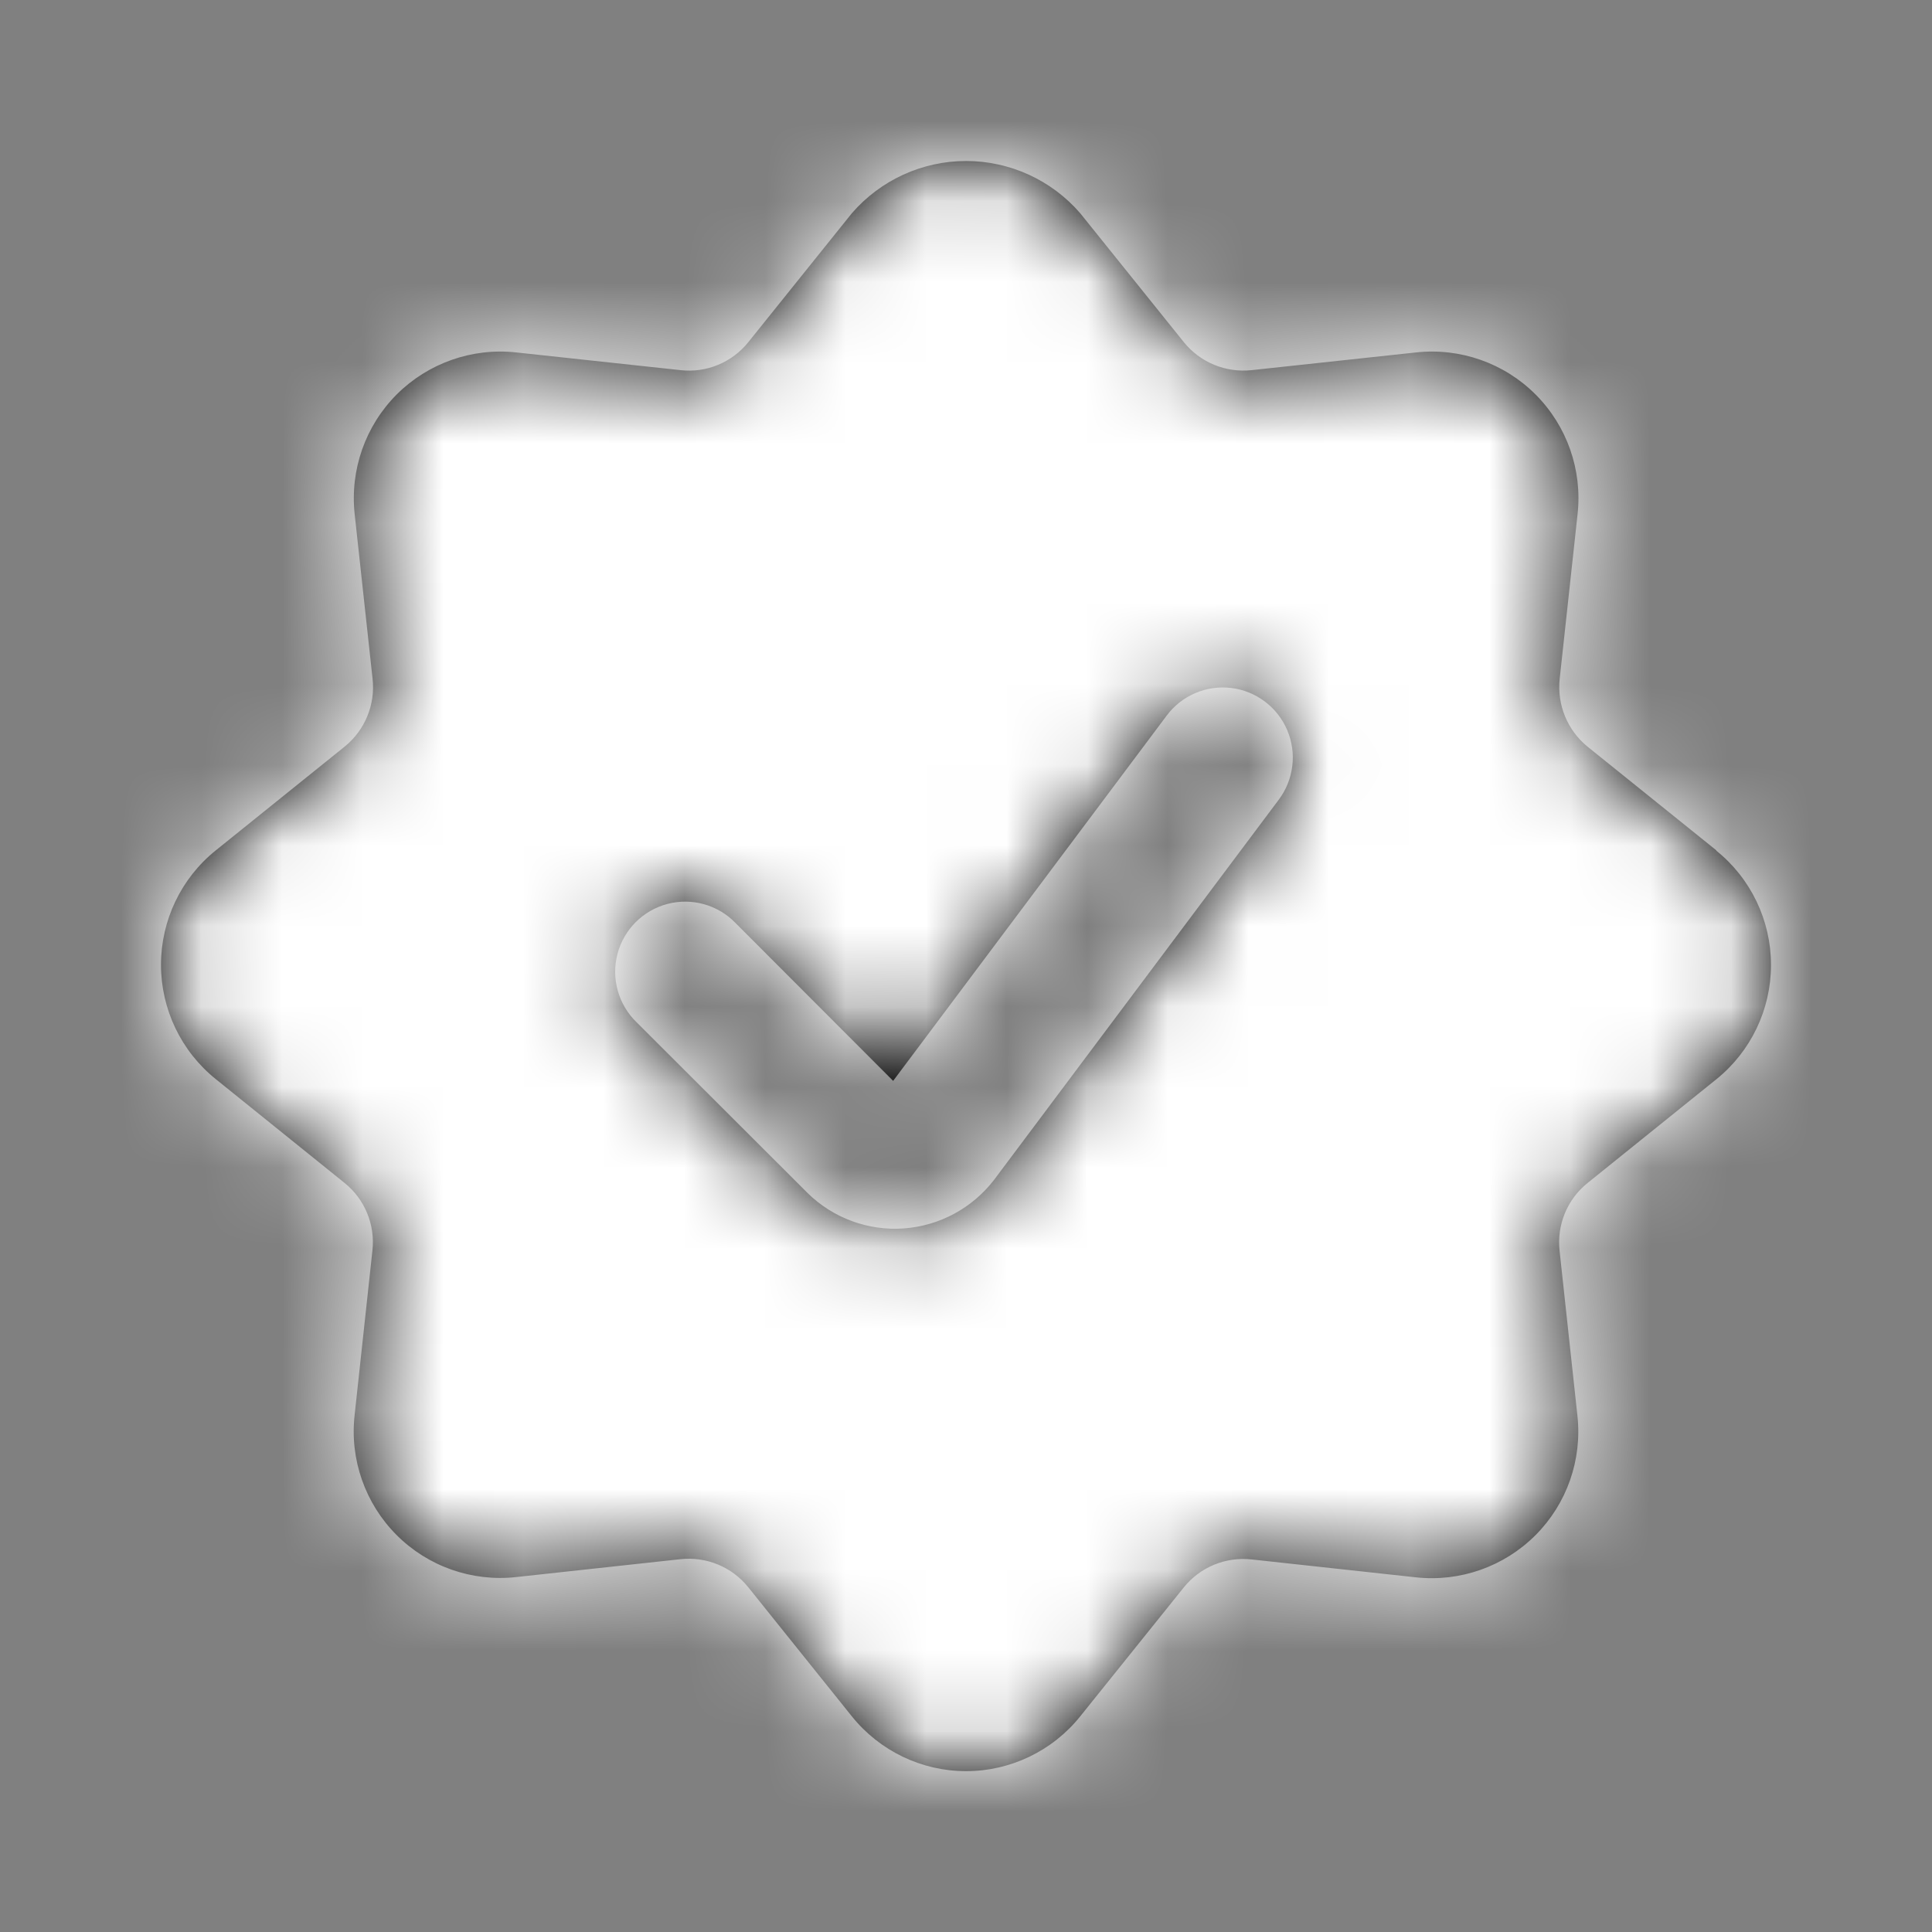 <?xml version="1.0" encoding="UTF-8"?>
<svg width="24px" height="24px" viewBox="0 0 24 24" version="1.1" xmlns="http://www.w3.org/2000/svg" xmlns:xlink="http://www.w3.org/1999/xlink">
    <rect x="0" y="0" width="24" height="24" fill="#808080" stroke="none"/>
    <!-- Generator: sketchtool 61.2 (101010) - https://sketch.com -->
    <title>e74f2e83-a139-4484-a467-c244c39077cd@2.00x</title>
    <desc>Created with sketchtool.</desc>
    <defs>
        <path d="M21.322,10.564 L19.723,9.277 C19.471,9.073 19.34,8.754 19.375,8.431 L19.597,6.388 C19.658,5.839 19.466,5.292 19.076,4.901 C18.686,4.51 18.139,4.318 17.591,4.378 L15.549,4.598 C15.227,4.633 14.908,4.502 14.705,4.249 L13.419,2.649 C13.063,2.237 12.545,2 12.001,2 C11.456,2 10.939,2.237 10.582,2.649 L9.297,4.249 C9.094,4.503 8.775,4.635 8.453,4.598 L6.413,4.378 C5.865,4.318 5.319,4.51 4.928,4.9 C4.538,5.291 4.346,5.838 4.406,6.388 L4.628,8.43 C4.665,8.753 4.533,9.072 4.28,9.276 L2.68,10.564 C2.25,10.91 2,11.432 2,11.985 C2,12.537 2.25,13.059 2.68,13.405 L4.278,14.693 C4.532,14.896 4.663,15.215 4.626,15.538 L4.405,17.581 C4.344,18.13 4.536,18.677 4.926,19.068 C5.316,19.459 5.862,19.651 6.411,19.591 L8.451,19.369 C8.773,19.333 9.092,19.464 9.295,19.717 L10.582,21.321 C10.928,21.751 11.449,22.002 12.001,22.002 C12.552,22.002 13.074,21.751 13.419,21.321 L14.705,19.72 C14.908,19.467 15.227,19.336 15.549,19.372 L17.588,19.594 C18.137,19.654 18.683,19.462 19.074,19.071 C19.464,18.681 19.656,18.134 19.595,17.584 L19.374,15.541 C19.337,15.218 19.468,14.898 19.722,14.695 L21.32,13.408 C21.75,13.062 22,12.54 22,11.987 C22,11.435 21.75,10.912 21.32,10.567 L21.322,10.564 Z M12.349,14.656 C12.078,15.008 11.671,15.228 11.228,15.26 C10.785,15.292 10.35,15.132 10.033,14.821 L7.907,12.698 C7.681,12.479 7.591,12.155 7.67,11.851 C7.75,11.546 7.987,11.309 8.291,11.229 C8.595,11.149 8.919,11.24 9.137,11.466 L11.095,13.427 L14.494,8.888 C14.681,8.639 14.985,8.509 15.294,8.546 C15.602,8.583 15.868,8.783 15.99,9.069 C16.112,9.355 16.072,9.684 15.886,9.933 L12.349,14.656 Z" id="path-1"></path>
    </defs>
    <g id="Symbols" stroke="none" stroke-width="1" fill="none" fill-rule="evenodd">
        <g id="-3.-Icons-/-Kiwi.com-Guarantee">
            <mask id="mask-2" fill="white">
                <use xlink:href="#path-1"></use>
            </mask>
            <use id="Mask" fill="#000000" fill-rule="nonzero" xlink:href="#path-1"></use>
            <g id="-一一-Mixins-&amp;-Guidelines-/-1.-Colors-/-Front-/-Ink-Light" mask="url(#mask-2)" fill="#fff">
                <rect id="Rectangle" x="0" y="0" width="24" height="25"></rect>
            </g>
        </g>
    </g>
</svg>
